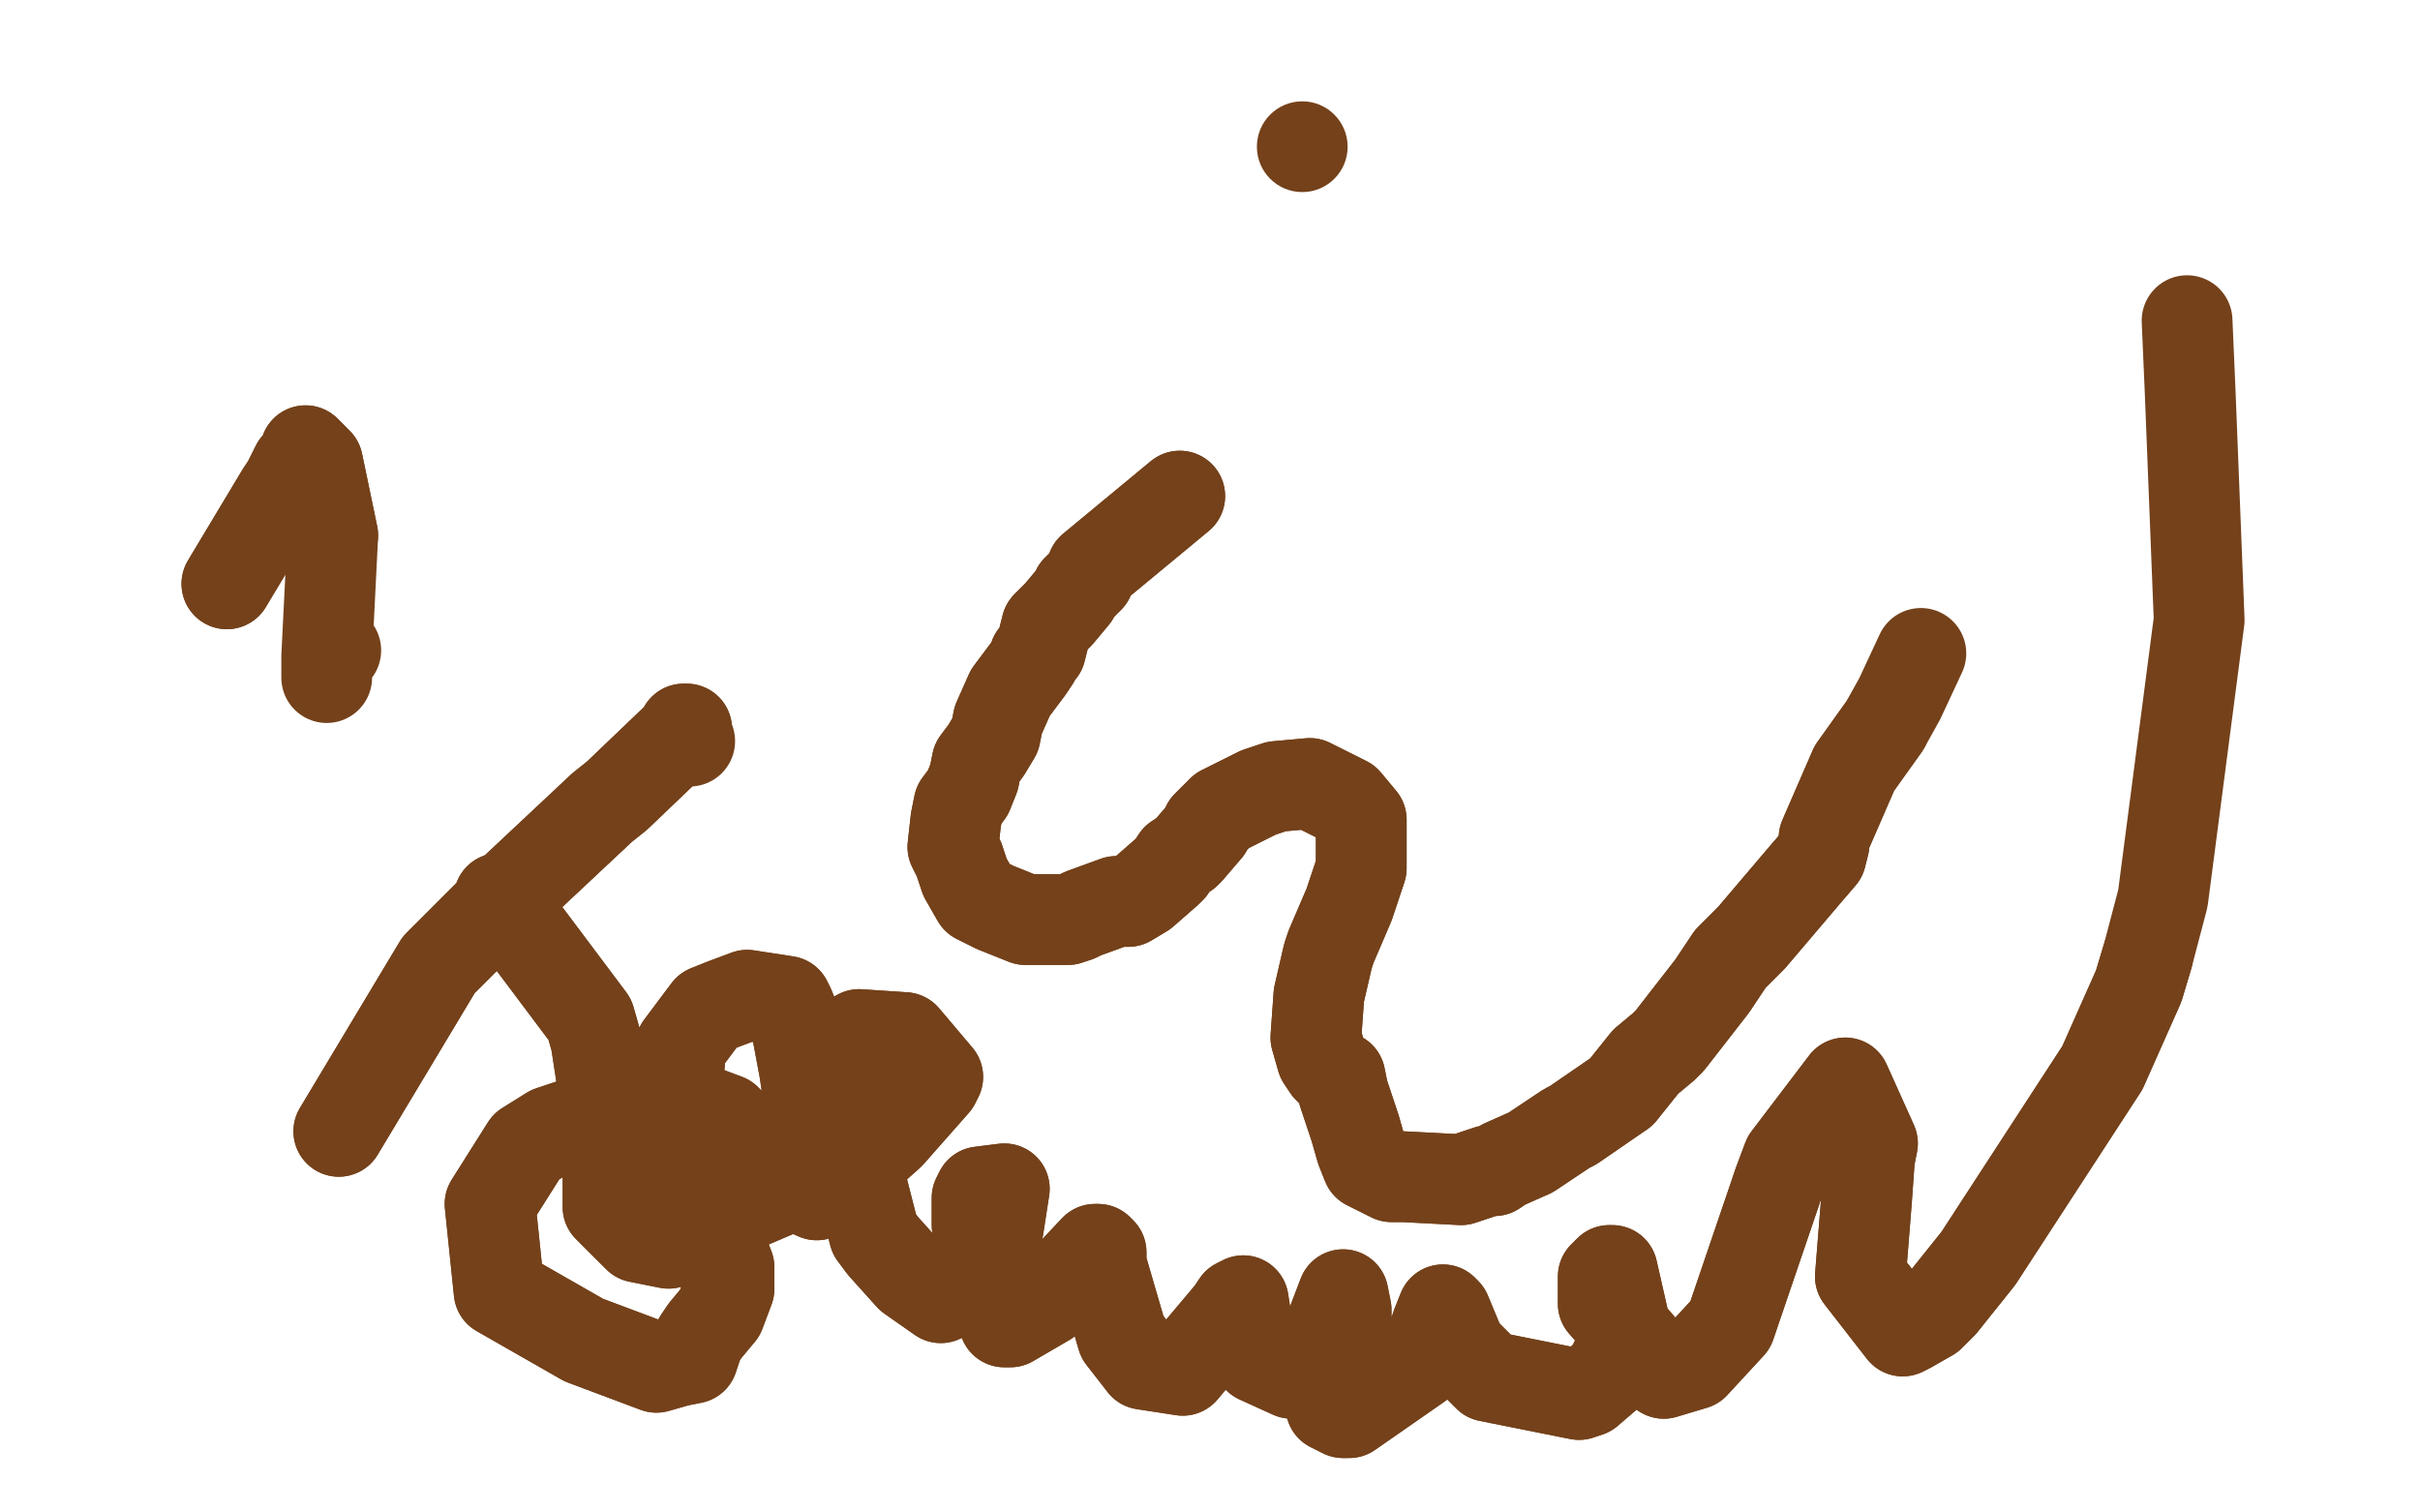 <?xml version="1.0" standalone="no"?>
<!DOCTYPE svg PUBLIC "-//W3C//DTD SVG 1.1//EN"
"http://www.w3.org/Graphics/SVG/1.1/DTD/svg11.dtd">

<svg width="800" height="500" version="1.1" xmlns="http://www.w3.org/2000/svg" xmlns:xlink="http://www.w3.org/1999/xlink" style="stroke-antialiasing: false"><desc>This SVG has been created on https://colorillo.com/</desc><rect x='0' y='0' width='800' height='500' style='fill: rgb(255,255,255); stroke-width:0' /><circle cx="430.5" cy="48.5" r="15" style="fill: #74411a; stroke-antialiasing: false; stroke-antialias: 0; opacity: 1.0"/>
<polyline points="390,164 361,188 361,188 360,191 360,191 356,195 356,195 355,197 355,197 350,203 350,203 346,207 346,207 344,215 344,215 343,216 343,216 342,217 342,217 342,218 340,221 334,229 330,238 329,243 326,248 323,252 322,257 320,262 317,266 316,271 315,280 317,284 319,290 323,297 329,300 339,304 345,304 346,304 353,304 356,303 358,302 369,298 373,298 378,295 386,288 387,287 389,284 392,282 393,281 399,274 399,273 404,268 416,262 422,260 433,259 445,265 450,271 450,280 450,287 446,299 440,313 439,316 436,329 435,343 437,350 439,353 442,356 443,356 444,361 448,373 450,380 452,385 454,386 456,387 460,389 464,389 483,390 492,387 494,387 497,385 506,381 518,373 520,372 536,361 544,351 550,346 552,344 566,326 572,317 579,310 596,290 602,283 603,279 603,277 613,254 623,240" style="fill: none; stroke: #74411a; stroke-width: 30; stroke-linejoin: round; stroke-linecap: round; stroke-antialiasing: false; stroke-antialias: 0; opacity: 1.0"/>
<polyline points="390,164 361,188 361,188 360,191 360,191 356,195 356,195 355,197 355,197 350,203 350,203 346,207 346,207 344,215 344,215 343,216 343,216 342,217 342,218 340,221 334,229 330,238 329,243 326,248 323,252 322,257 320,262 317,266 316,271 315,280 317,284 319,290 323,297 329,300 339,304 345,304 346,304 353,304 356,303 358,302 369,298 373,298 378,295 386,288 387,287 389,284 392,282 393,281 399,274 399,273 404,268 416,262 422,260 433,259 445,265 450,271 450,280 450,287 446,299 440,313 439,316 436,329 435,343 437,350 439,353 442,356 443,356 444,361 448,373 450,380 452,385 454,386 456,387 460,389 464,389 483,390 492,387 494,387 497,385 506,381 518,373 520,372 536,361 544,351 550,346 552,344 566,326 572,317 579,310 596,290 602,283 603,279 603,277 613,254 623,240 628,231 635,216" style="fill: none; stroke: #74411a; stroke-width: 30; stroke-linejoin: round; stroke-linecap: round; stroke-antialiasing: false; stroke-antialias: 0; opacity: 1.0"/>
<polyline points="75,193 93,163 93,163 95,160 95,160 98,154 98,154 100,152 100,152 101,149 101,149 105,153 105,153 110,177 110,177" style="fill: none; stroke: #74411a; stroke-width: 30; stroke-linejoin: round; stroke-linecap: round; stroke-antialiasing: false; stroke-antialias: 0; opacity: 1.0"/>
<polyline points="75,193 93,163 93,163 95,160 95,160 98,154 98,154 100,152 100,152 101,149 101,149 105,153 105,153 110,177 108,217 108,222 108,224 108,219 111,215" style="fill: none; stroke: #74411a; stroke-width: 30; stroke-linejoin: round; stroke-linecap: round; stroke-antialiasing: false; stroke-antialias: 0; opacity: 1.0"/>
<polyline points="112,374 145,319 145,319 160,304 160,304 167,297 167,297 199,267 199,267 204,263 204,263 227,241 226,241 226,242" style="fill: none; stroke: #74411a; stroke-width: 30; stroke-linejoin: round; stroke-linecap: round; stroke-antialiasing: false; stroke-antialias: 0; opacity: 1.0"/>
<polyline points="112,374 145,319 145,319 160,304 160,304 167,297 167,297 199,267 199,267 204,263 227,241 226,241 226,242 228,245 227,243" style="fill: none; stroke: #74411a; stroke-width: 30; stroke-linejoin: round; stroke-linecap: round; stroke-antialiasing: false; stroke-antialias: 0; opacity: 1.0"/>
<polyline points="165,297 195,337 195,337 197,344 197,344 199,357 199,357 201,386 201,386 201,395 201,395 201,399 201,399 211,409 221,411 230,408 245,399 259,393 261,391 263,389 266,384 269,375 266,354 263,338 261,333 260,331 247,329 239,332 234,334 225,346 224,360 225,372 236,406 241,419 241,426 238,434 233,440 231,443 229,449 224,450 217,452 193,443 165,427 162,398 174,379 182,374 209,365 228,366 232,367 240,370 261,391 270,395 271,394 276,391 294,375 309,358 310,356 299,343 284,342 280,348 277,361 289,408 292,412 301,422 311,429 326,418 328,414 330,406 332,393 324,394 323,396 323,402 323,405 326,417 332,437 334,437 346,430 362,413 363,413 364,414 364,418 371,442 378,451 391,453 407,434 409,431 411,430 413,443 416,449 427,454 442,445 445,436 445,433 444,428 436,449 440,465 444,467 446,467 469,451 474,441 475,438 477,433 478,434 483,446 492,455 522,461 525,460 532,454 536,446 538,442 533,420 532,420 530,422 530,431 550,454 560,451 572,438 588,391 591,383 610,358 619,378 618,383 617,397 615,422 629,440 631,439 638,435 642,431 654,416 695,353 707,326 710,316" style="fill: none; stroke: #74411a; stroke-width: 30; stroke-linejoin: round; stroke-linecap: round; stroke-antialiasing: false; stroke-antialias: 0; opacity: 1.0"/>
<polyline points="165,297 195,337 195,337 197,344 197,344 199,357 199,357 201,386 201,386 201,395 201,395 201,399 211,409 221,411 230,408 245,399 259,393 261,391 263,389 266,384 269,375 266,354 263,338 261,333 260,331 247,329 239,332 234,334 225,346 224,360 225,372 236,406 241,419 241,426 238,434 233,440 231,443 229,449 224,450 217,452 193,443 165,427 162,398 174,379 182,374 209,365 228,366 232,367 240,370 261,391 270,395 271,394 276,391 294,375 309,358 310,356 299,343 284,342 280,348 277,361 289,408 292,412 301,422 311,429 326,418 328,414 330,406 332,393 324,394 323,396 323,402 323,405 326,417 332,437 334,437 346,430 362,413 363,413 364,414 364,418 371,442 378,451 391,453 407,434 409,431 411,430 413,443 416,449 427,454 442,445 445,436 445,433 444,428 436,449 440,465 444,467 446,467 469,451 474,441 475,438 477,433 478,434 483,446 492,455 522,461 525,460 532,454 536,446 538,442 533,420 532,420 530,422 530,431 550,454 560,451 572,438 588,391 591,383 610,358 619,378 618,383 617,397 615,422 629,440 631,439 638,435 642,431 654,416 695,353 707,326 710,316 715,297 727,205 724,129 723,106" style="fill: none; stroke: #74411a; stroke-width: 30; stroke-linejoin: round; stroke-linecap: round; stroke-antialiasing: false; stroke-antialias: 0; opacity: 1.0"/>
</svg>
